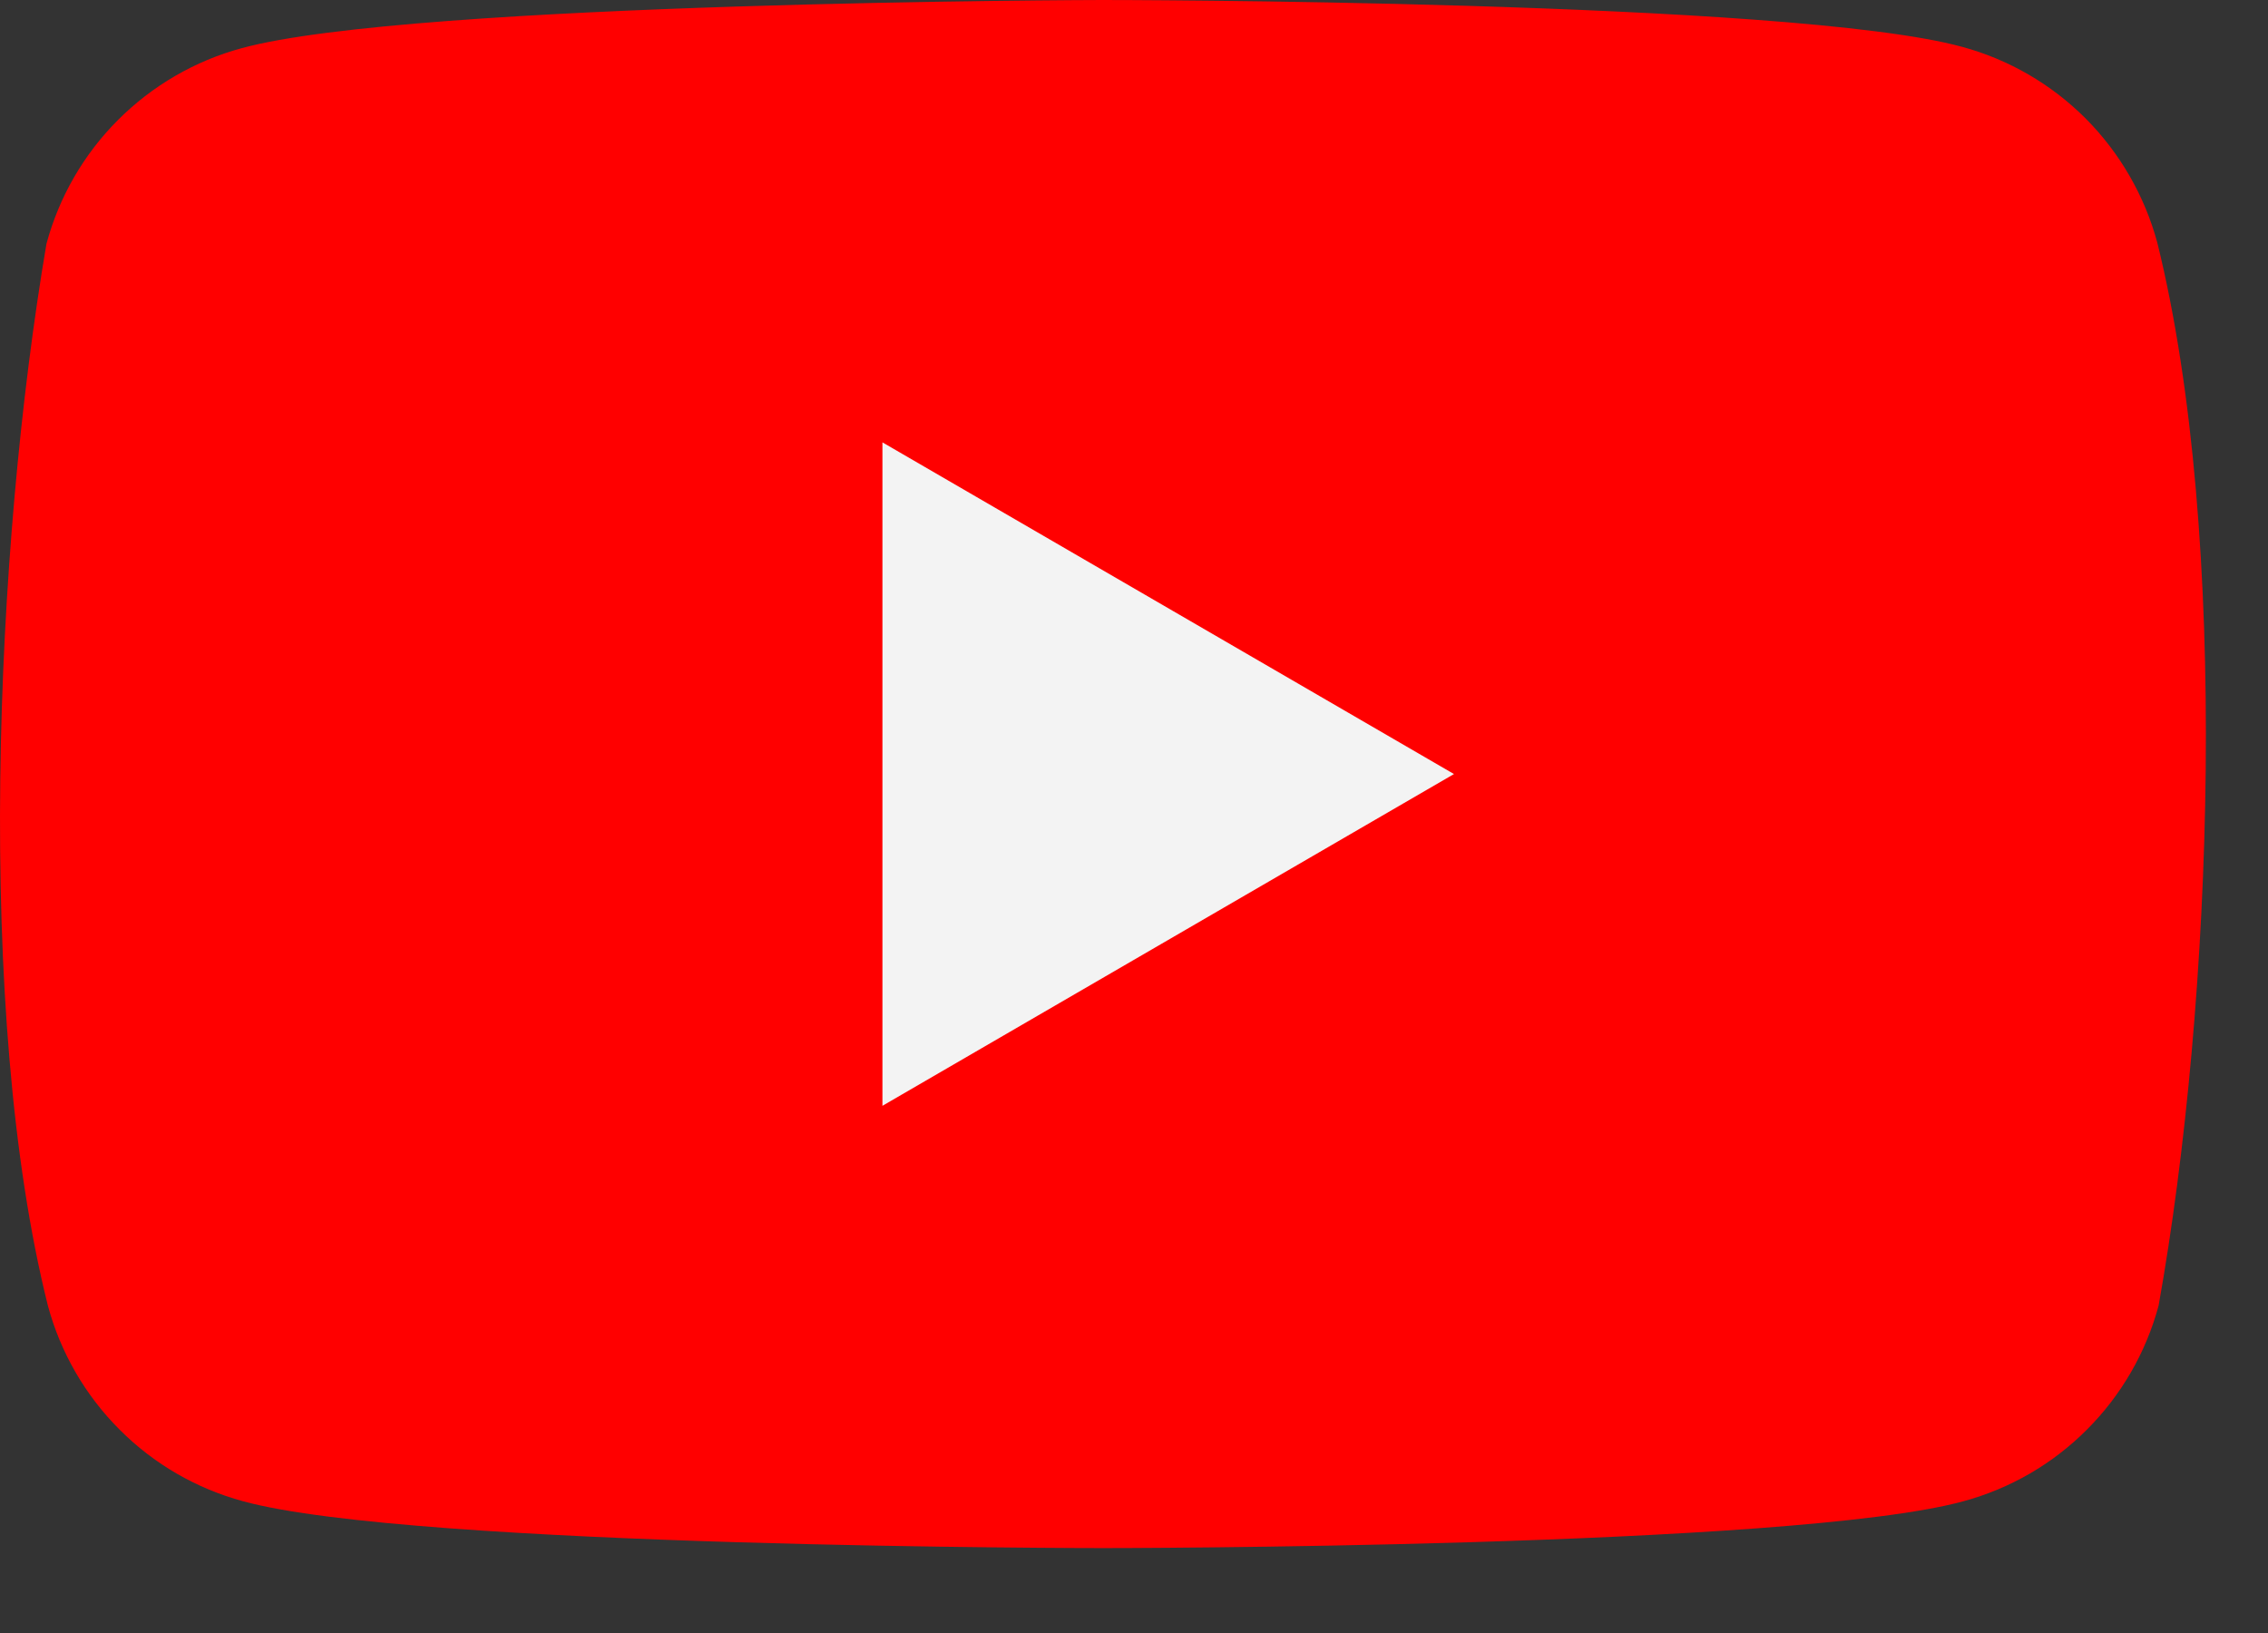 <?xml version="1.0" encoding="UTF-8"?> <svg xmlns="http://www.w3.org/2000/svg" width="25" height="18" viewBox="0 0 25 18" fill="none"><rect x="0" y="0" width="25" height="18" fill="#333333" stroke="none"/><g clip-path="url(#clip0_229_2007)"><path d="M23.779 2.672C23.639 2.156 23.367 1.685 22.99 1.306C22.612 0.928 22.142 0.655 21.627 0.516C19.74 0 12.146 0 12.146 0C12.146 0 4.551 0.016 2.664 0.531C2.148 0.671 1.679 0.944 1.301 1.322C0.923 1.7 0.651 2.171 0.512 2.688C-0.059 6.047 -0.28 11.166 0.528 14.392C0.667 14.908 0.939 15.379 1.317 15.757C1.694 16.136 2.164 16.408 2.68 16.548C4.567 17.064 12.161 17.064 12.161 17.064C12.161 17.064 19.756 17.064 21.642 16.548C22.158 16.408 22.628 16.136 23.005 15.757C23.383 15.379 23.655 14.908 23.794 14.392C24.396 11.027 24.582 5.911 23.779 2.672Z" fill="#FF0000"></path><path d="M9.727 12.189L16.027 8.532L9.727 4.876V12.189Z" fill="#F3F3F3"></path></g><defs><clipPath id="clip0_229_2007"><rect width="24.34" height="17.114" fill="white"></rect></clipPath></defs></svg> 